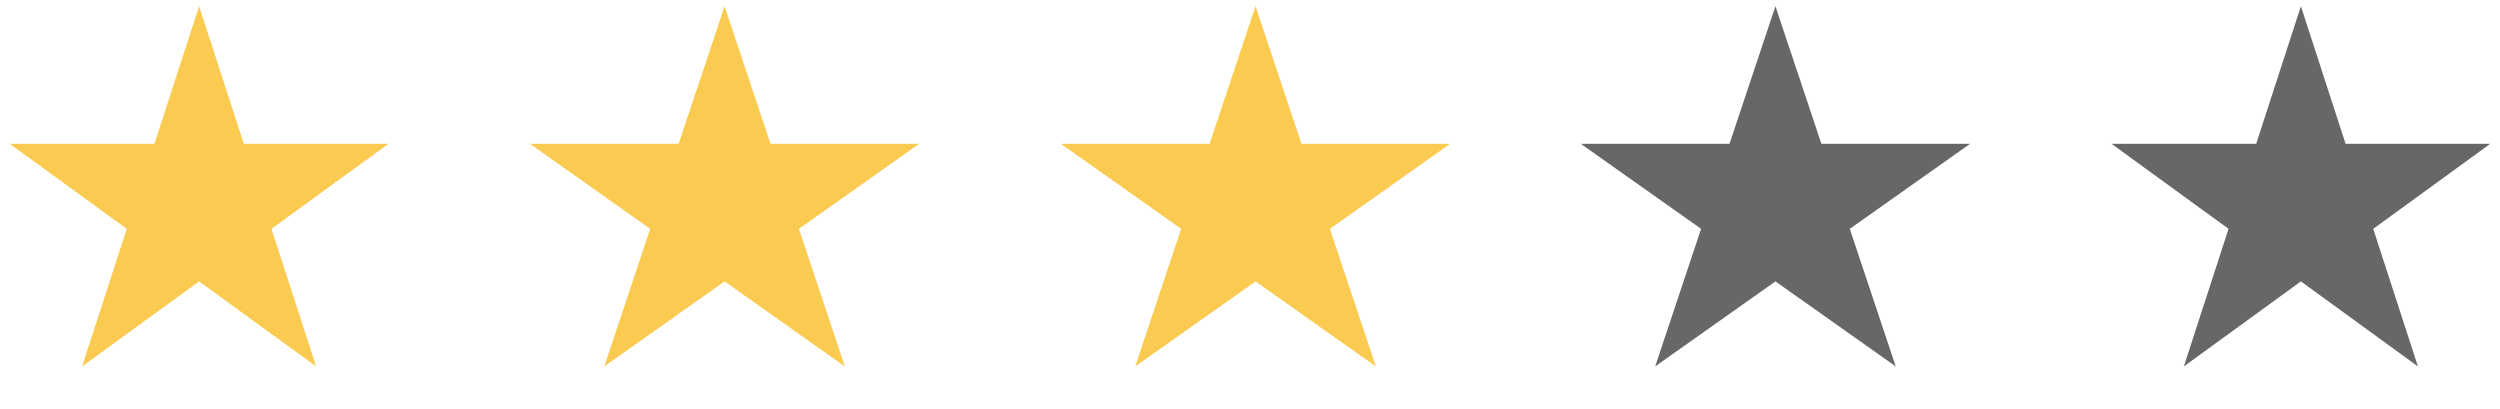 <svg width="226" height="37" viewBox="0 0 226 37" fill="none" xmlns="http://www.w3.org/2000/svg">
<path d="M18 0.562L22.041 13H35.119L24.539 20.687L28.58 33.125L18 25.438L7.42 33.125L11.461 20.687L0.881 13H13.959L18 0.562Z" fill="#FACA51"/>
<path d="M65.5 0.562L69.653 13H83.094L72.221 20.687L76.374 33.125L65.5 25.438L54.626 33.125L58.779 20.687L47.906 13H61.346L65.5 0.562Z" fill="#FACA51"/>
<path d="M113.5 0.562L117.654 13H131.095L120.221 20.687L124.374 33.125L113.5 25.438L102.626 33.125L106.779 20.687L95.906 13H109.346L113.5 0.562Z" fill="#FACA51"/>
<path d="M160.5 0.562L164.654 13H178.095L167.221 20.687L171.374 33.125L160.5 25.438L149.626 33.125L153.779 20.687L142.905 13H156.346L160.5 0.562Z" fill="#676767"/>
<path d="M208 0.562L212.041 13H225.119L214.539 20.687L218.58 33.125L208 25.438L197.42 33.125L201.461 20.687L190.881 13H203.959L208 0.562Z" fill="#676767"/>
</svg>
